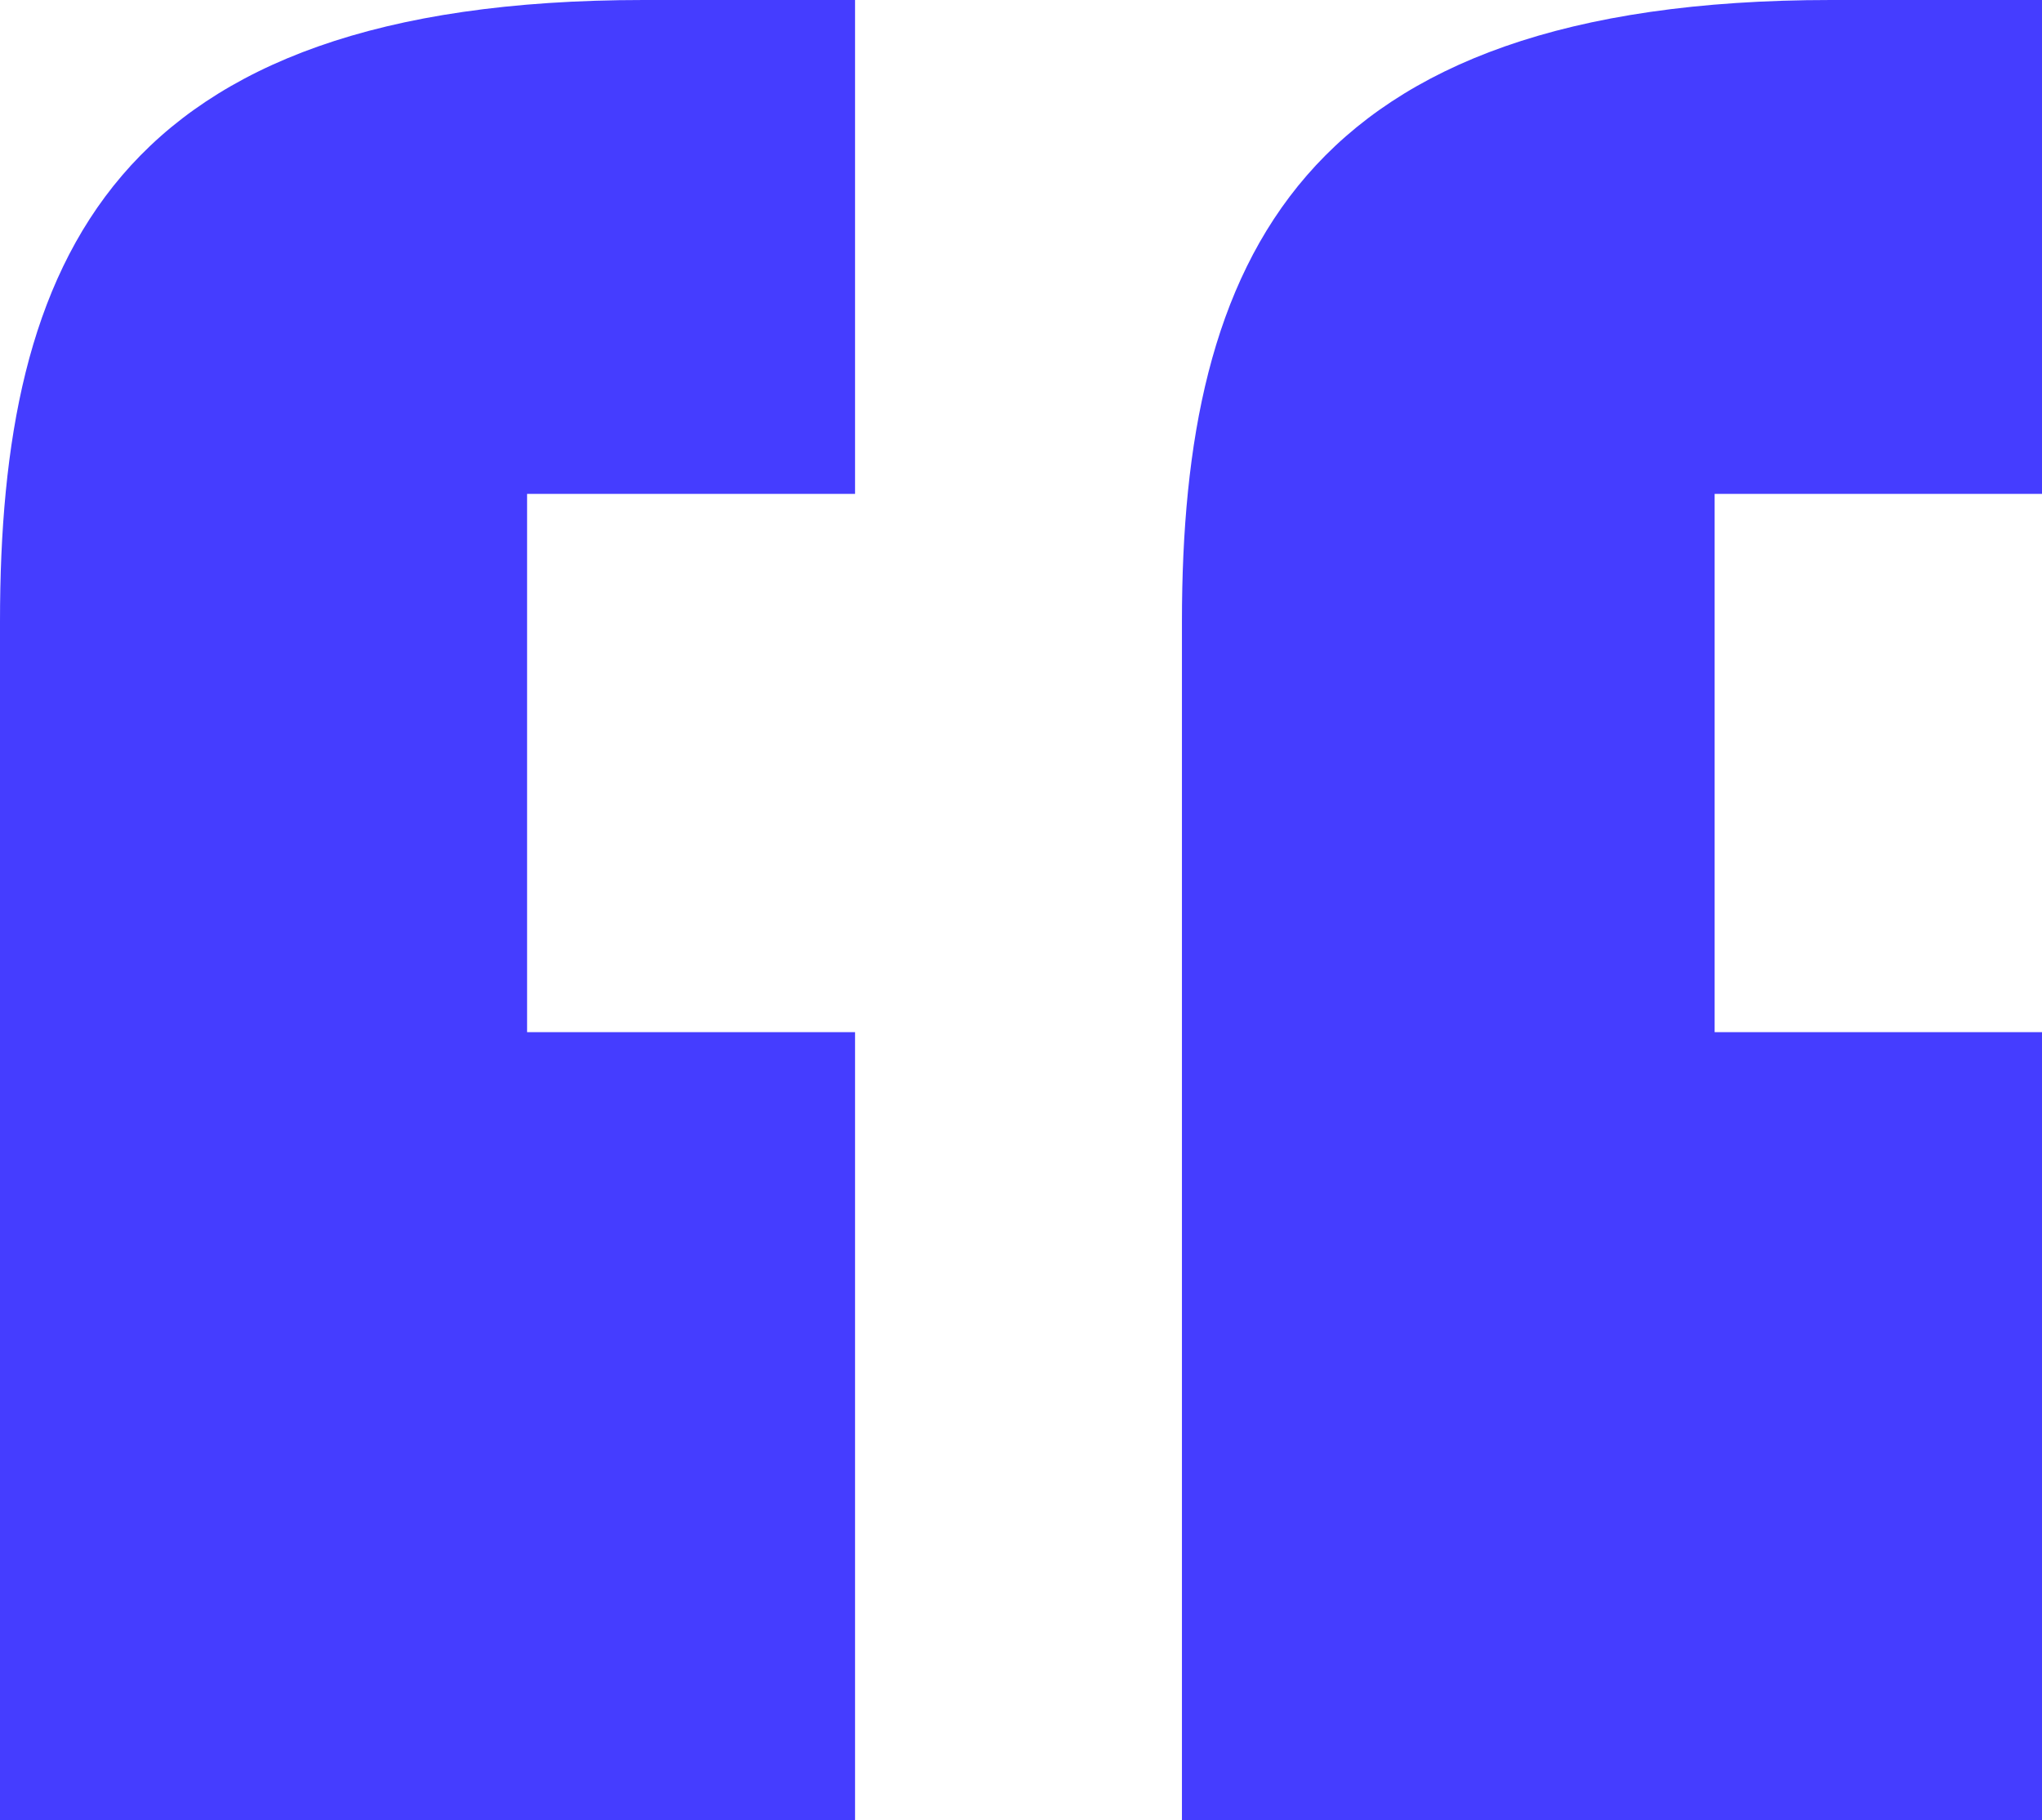 <svg xmlns="http://www.w3.org/2000/svg" viewBox="0 0 167.17 149"><defs><style>.cls-1{fill:#453dff;}</style></defs><g id="Layer_2" data-name="Layer 2"><g id="Layer_1-2" data-name="Layer 1"><path class="cls-1" d="M70,149H0V50.88C0,21.35,9.08,0,52.69,0H70V40.43H43.15V84.49H70Zm97.21,0H96.76V50.88C96.76,21.35,106.3,0,149.9,0h17.27V40.43h-26.8V84.49h26.8Z"/></g></g></svg>